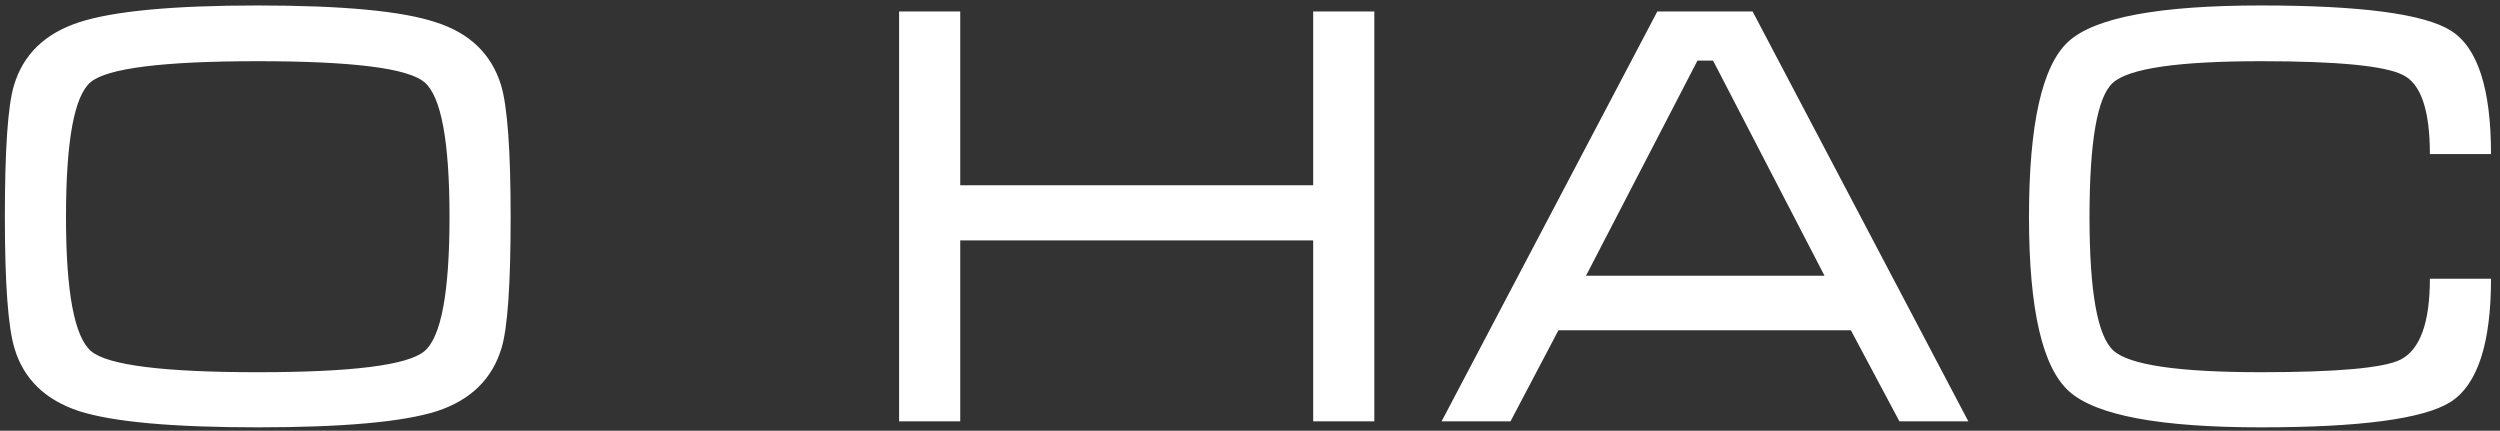 <?xml version="1.0" encoding="UTF-8"?> <svg xmlns="http://www.w3.org/2000/svg" width="267" height="46" viewBox="0 0 267 46" fill="none"><rect x="0" y="0" width="267" height="46" fill="#333333" stroke="none"/><path d="M27.528 45.64C18.44 45.64 12.083 45.064 8.456 43.912C4.829 42.717 2.525 40.477 1.544 37.192C0.861 34.931 0.52 30.259 0.52 23.176C0.52 15.965 0.84 11.293 1.48 9.16C2.461 5.832 4.787 3.571 8.456 2.376C12.125 1.181 18.483 0.584 27.528 0.584C36.616 0.584 42.952 1.181 46.536 2.376C50.163 3.528 52.488 5.768 53.512 9.096C54.195 11.357 54.536 16.051 54.536 23.176C54.536 30.344 54.216 34.995 53.576 37.128C52.595 40.456 50.291 42.717 46.664 43.912C43.037 45.064 36.659 45.64 27.528 45.64ZM27.528 39.752C37.597 39.752 43.528 39.005 45.32 37.512C47.112 36.019 48.008 31.24 48.008 23.176C48.008 15.069 47.112 10.269 45.32 8.776C43.571 7.283 37.64 6.536 27.528 6.536C17.416 6.536 11.464 7.283 9.672 8.776C7.923 10.269 7.048 15.069 7.048 23.176C7.048 31.197 7.944 35.976 9.736 37.512C11.528 39.005 17.459 39.752 27.528 39.752ZM96.025 1.224H102.553V19.784H140.249V1.224H146.777V45H140.249V25.672H102.553V45H96.025V1.224ZM187.178 1.224L210.218 45H202.858L197.674 35.272H166.442L161.322 45H153.962L177.002 1.224H187.178ZM194.858 29.448L182.954 6.472H181.29L169.385 29.448H194.858ZM223.16 23.176C223.16 31.155 224.013 35.912 225.72 37.448C227.426 38.984 232.674 39.752 241.464 39.752C249.613 39.752 254.584 39.304 256.376 38.408C258.466 37.341 259.512 34.461 259.512 29.768H266.04C266.04 36.723 264.589 41.117 261.688 42.952C258.786 44.744 252.045 45.64 241.464 45.64C230.669 45.64 223.842 44.36 220.984 41.8C218.125 39.24 216.696 33.032 216.696 23.176C216.696 13.235 218.104 6.984 220.92 4.424C223.736 1.864 230.584 0.584 241.464 0.584C252.13 0.584 258.893 1.48 261.752 3.272C264.61 5.064 266.04 9.459 266.04 16.456H259.512C259.512 11.763 258.552 8.947 256.632 8.008C254.712 7.027 249.656 6.536 241.464 6.536C232.632 6.536 227.362 7.304 225.656 8.84C223.992 10.333 223.16 15.112 223.16 23.176Z" fill="white"></path></svg> 